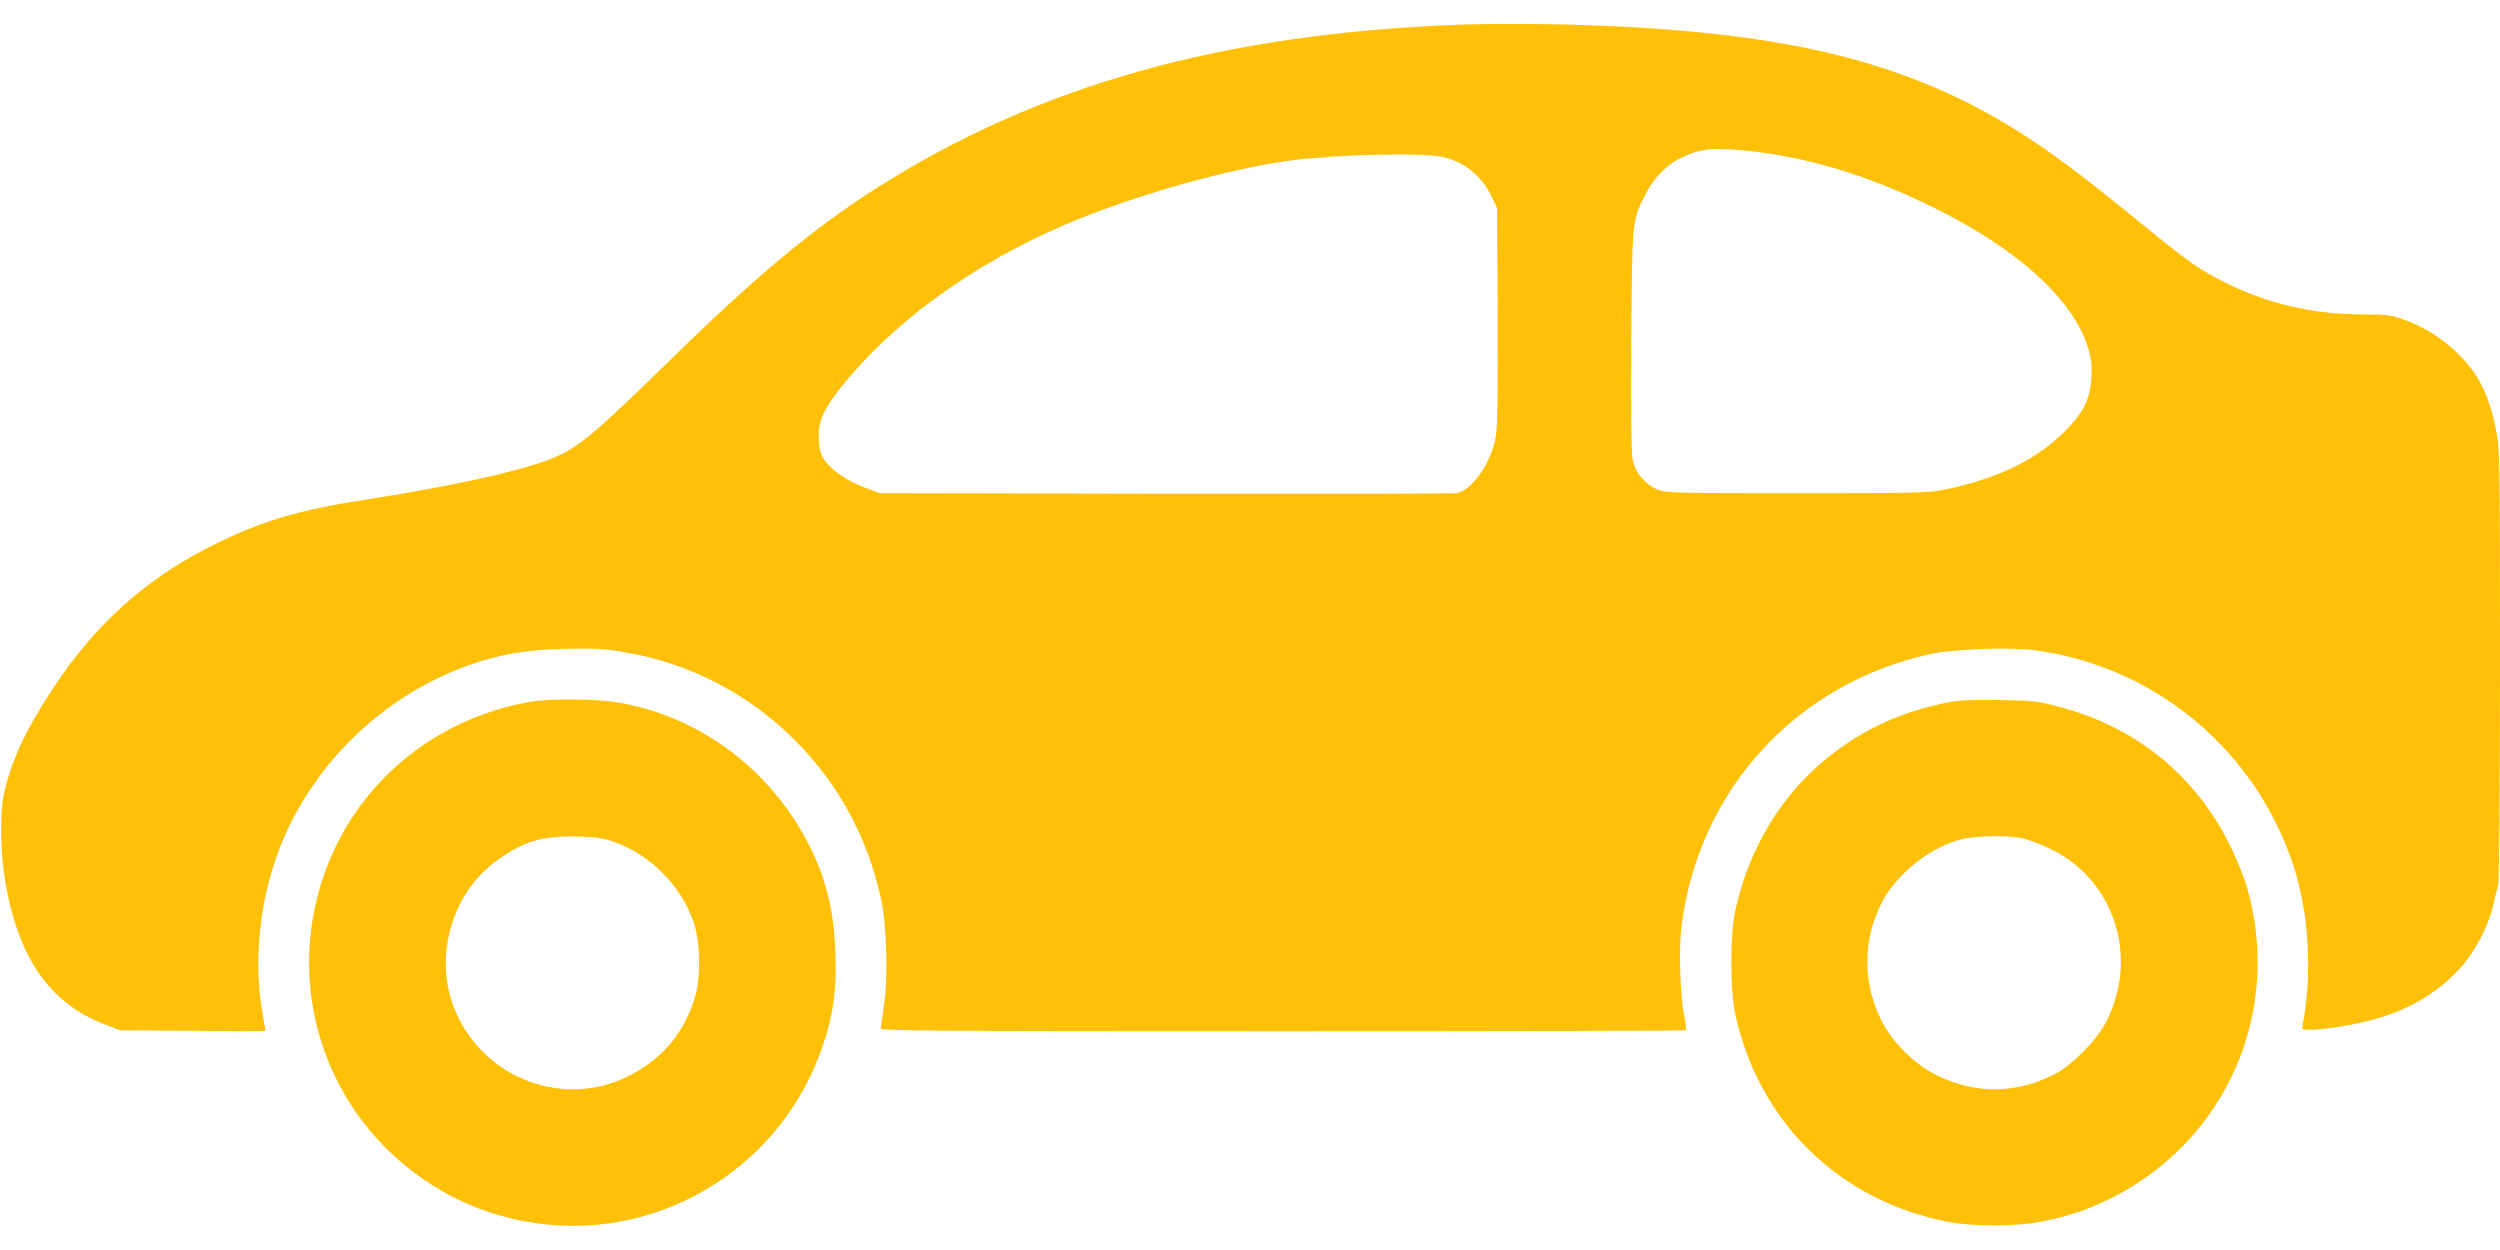 <?xml version="1.0" standalone="no"?>
<!DOCTYPE svg PUBLIC "-//W3C//DTD SVG 20010904//EN"
 "http://www.w3.org/TR/2001/REC-SVG-20010904/DTD/svg10.dtd">
<svg version="1.0" xmlns="http://www.w3.org/2000/svg"
 width="1280pt" height="640pt" viewBox="0 0 1280 640"
 preserveAspectRatio="xMidYMid meet">
<g transform="translate(0,640) scale(0.1,-0.1)"
fill="#ffc107" stroke="none">
<path d="M7460 6273 c-1205 -46 -2144 -310 -2972 -836 -320 -203 -614 -448
-1042 -866 -430 -420 -495 -474 -654 -531 -175 -63 -505 -134 -932 -200 -316
-49 -508 -104 -735 -214 -361 -173 -631 -411 -856 -754 -142 -216 -214 -372
-251 -547 -16 -78 -16 -255 0 -378 58 -426 222 -678 516 -791 l81 -31 373 -3
c204 -2 372 -2 372 0 0 2 -7 39 -15 83 -58 319 -3 691 145 984 186 369 510
658 896 800 162 59 300 84 504 89 156 3 204 1 307 -17 333 -56 634 -212 873
-451 222 -222 372 -497 441 -812 29 -134 37 -408 15 -546 -9 -57 -16 -109 -16
-117 0 -13 260 -15 2058 -15 1132 0 2061 2 2064 5 3 3 -1 36 -9 73 -21 102
-28 343 -14 458 87 698 584 1243 1273 1395 119 26 404 37 533 20 532 -70 992
-397 1234 -878 105 -208 158 -417 167 -658 6 -134 -3 -253 -29 -399 -3 -14 89
-10 208 10 264 43 451 135 598 294 77 83 147 216 172 325 9 39 20 86 26 106 5
22 9 474 9 1132 0 1067 -1 1097 -21 1198 -36 183 -92 291 -205 399 -79 74
-169 130 -272 166 -57 20 -86 24 -196 24 -262 0 -495 54 -716 165 -128 64
-184 103 -395 275 -252 205 -354 285 -477 373 -622 446 -1253 625 -2358 667
-243 9 -512 10 -700 3z m1476 -644 c310 -30 628 -126 959 -289 436 -215 720
-472 797 -723 16 -54 19 -86 16 -150 -6 -110 -40 -178 -133 -272 -142 -144
-335 -240 -595 -297 -104 -22 -113 -23 -775 -23 -625 0 -673 1 -717 18 -63 25
-114 84 -128 151 -8 36 -10 221 -8 616 5 619 4 606 68 736 43 88 109 157 183
194 101 49 159 56 333 39z m-1541 -34 c110 -29 195 -100 244 -205 l26 -55 3
-550 c2 -380 -1 -571 -9 -618 -22 -134 -121 -277 -201 -292 -18 -3 -690 -4
-1493 -3 l-1460 3 -71 26 c-92 34 -174 89 -210 140 -23 33 -29 55 -32 110 -5
81 20 144 95 242 264 342 682 650 1167 857 353 151 855 292 1176 331 251 30
672 38 765 14z"/>
<path d="M2704 2805 c-489 -90 -881 -420 -1043 -878 -219 -621 32 -1297 602
-1625 303 -174 669 -223 1005 -136 446 116 802 449 947 887 53 159 69 280 62
471 -8 237 -57 417 -168 611 -204 357 -553 603 -948 669 -114 19 -355 20 -457
1z m444 -717 c185 -67 338 -222 403 -408 34 -99 38 -270 10 -375 -52 -187
-168 -327 -346 -416 -328 -163 -730 -14 -880 326 -120 270 -28 610 210 780
135 97 232 126 405 122 105 -3 137 -7 198 -29z"/>
<path d="M9985 2806 c-245 -47 -444 -137 -631 -288 -237 -191 -404 -470 -471
-788 -25 -120 -25 -401 1 -520 120 -555 534 -959 1091 -1066 121 -24 349 -24
470 0 143 27 248 63 373 126 584 297 868 954 687 1585 -14 50 -52 144 -84 210
-178 364 -485 614 -881 717 -104 28 -133 31 -300 34 -126 2 -207 -1 -255 -10z
m367 -697 c29 -6 95 -31 147 -56 327 -157 455 -555 284 -886 -46 -91 -172
-218 -258 -264 -197 -103 -405 -107 -604 -11 -110 52 -229 168 -284 275 -102
197 -102 421 0 616 76 146 251 283 410 321 70 17 233 20 305 5z"/>
</g>
</svg>
